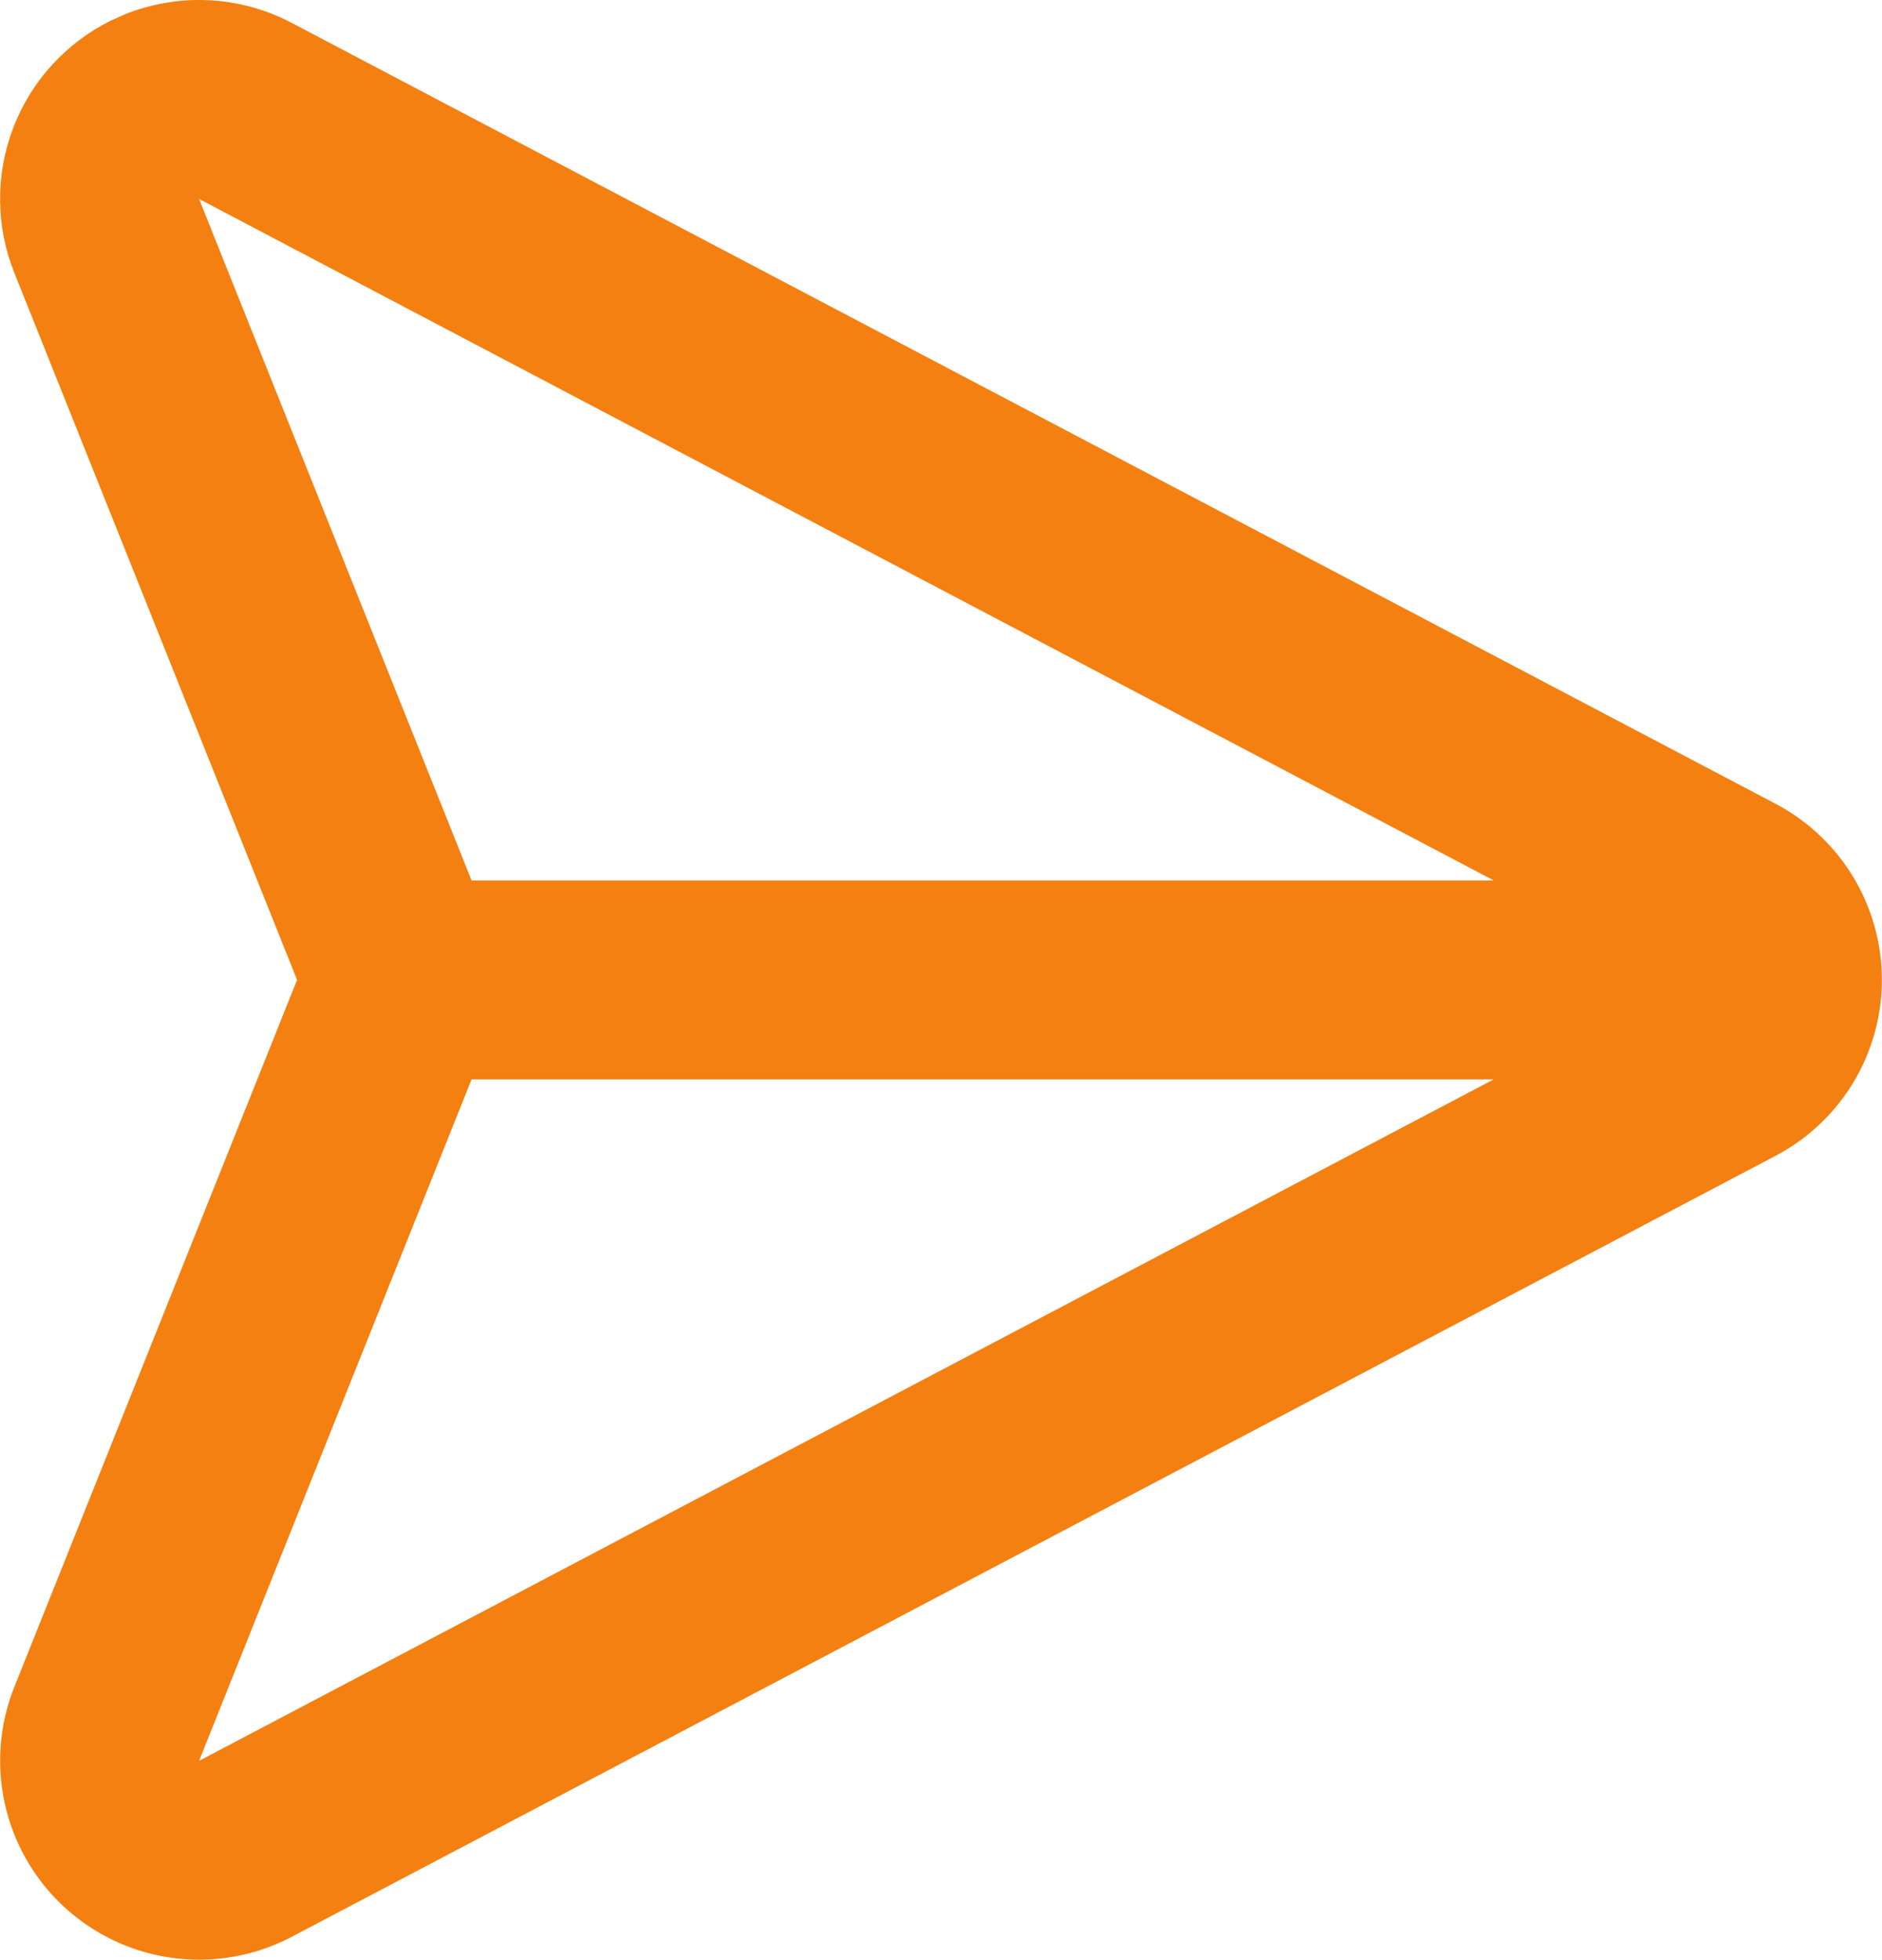 <svg xmlns="http://www.w3.org/2000/svg" xmlns:xlink="http://www.w3.org/1999/xlink" width="18.917" height="19.702" viewBox="0 0 18.917 19.702"><defs><clipPath id="a"><path d="M4.194-21.708a2,2,0,0,1,1.674.087h0L20.784-13.77a2,2,0,0,1,.838,2.7,2,2,0,0,1-.838.838h0L5.868-2.38a2,2,0,0,1-2.7-.838A2,2,0,0,1,3.08-4.892h0L5.922-12,3.08-19.108a2,2,0,0,1,.971-2.536h0ZM17.95-11H7.676L4.937-4.149ZM4.937-19.851,7.676-13H17.95Z" fill="none"/></clipPath><clipPath id="b"><path d="M-824,2840H976V-414H-824Z" fill="none"/></clipPath><clipPath id="c"><rect width="24" height="24" transform="translate(0 -24)" fill="none"/></clipPath><clipPath id="d"><path d="M2-2H22V-22H2Z" fill="none"/></clipPath></defs><g transform="translate(-2.936 21.851)"><g clip-path="url(#a)"><g clip-path="url(#b)"><g style="isolation:isolate"><g clip-path="url(#c)"><g clip-path="url(#d)"><path d="M-5-29H29V5H-5Z" fill="#f48011"/></g></g></g></g></g></g></svg>